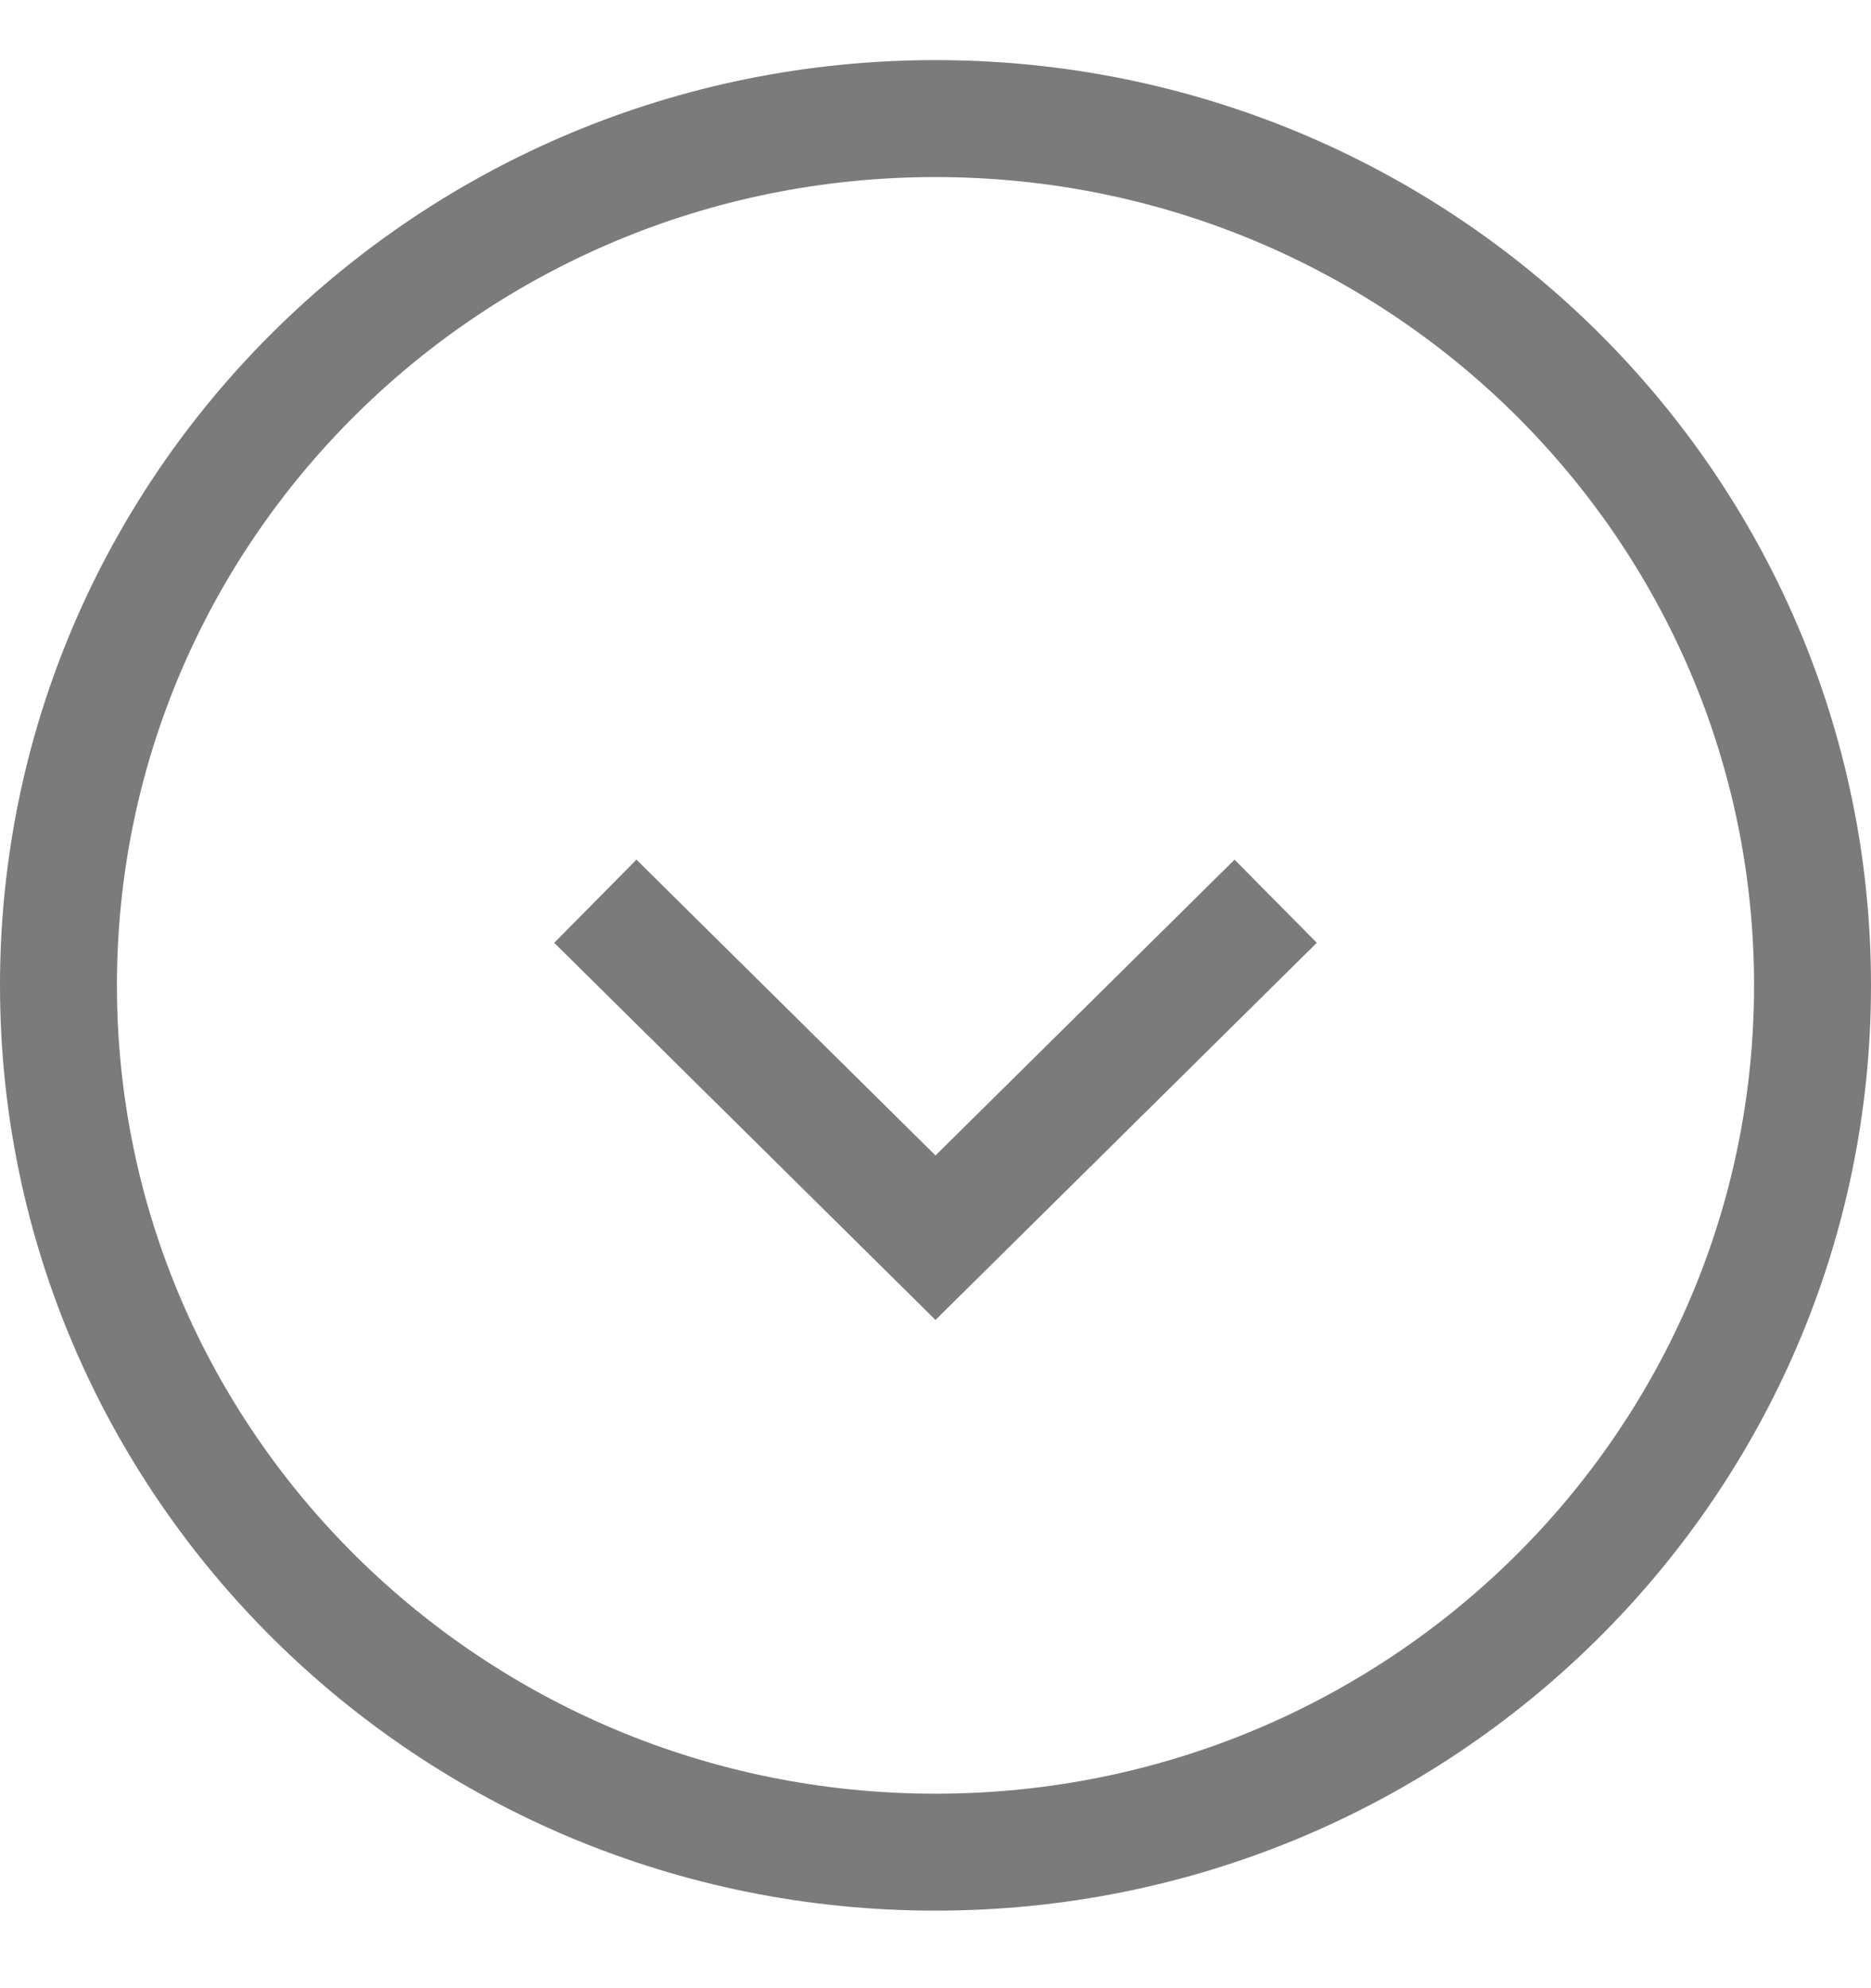 <?xml version="1.0" encoding="UTF-8"?> <svg xmlns="http://www.w3.org/2000/svg" width="16" height="17" viewBox="0 0 16 17" fill="none"> <path d="M15.5 8.425C15.5 12.513 12.147 15.837 8 15.837C3.853 15.837 0.5 12.513 0.5 8.425C0.5 4.337 3.853 1.014 8 1.014C12.147 1.014 15.5 4.337 15.5 8.425Z" stroke="#7B7B7B"></path> <path d="M5.091 7.706L8 10.583L10.909 7.706" stroke="#7B7B7B"></path> </svg> 